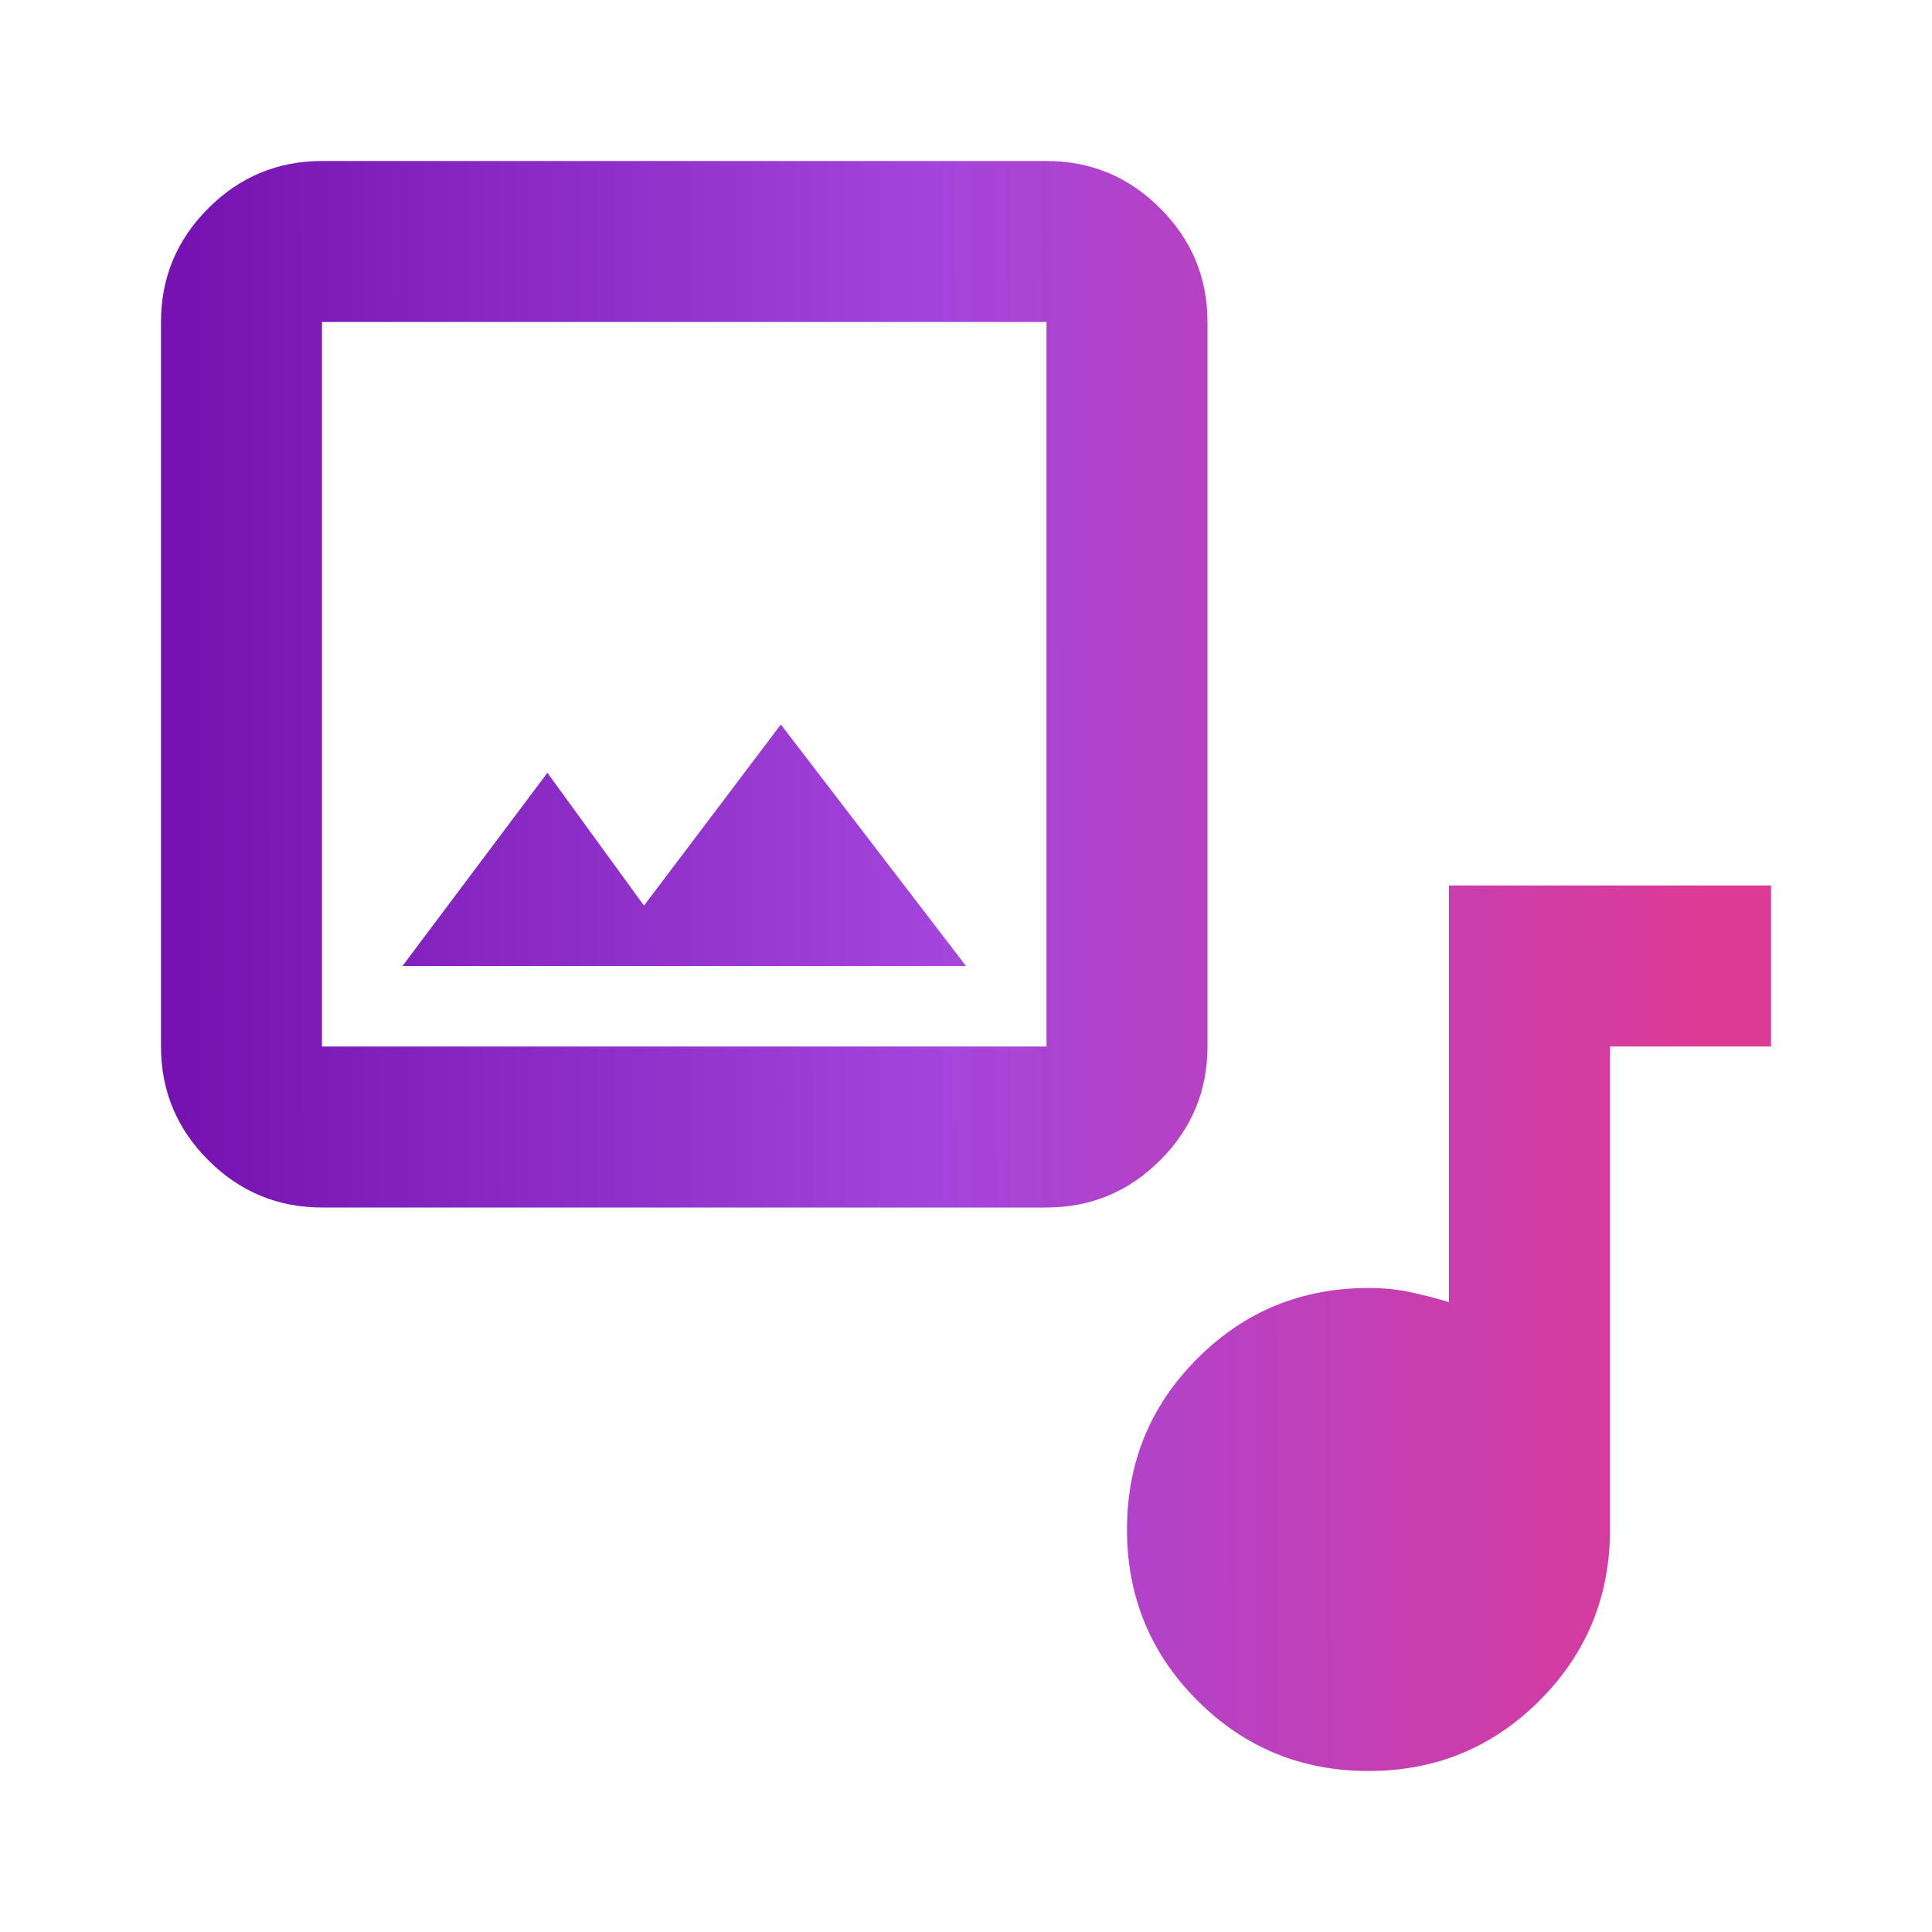 <svg width="48" height="48" viewBox="0 0 48 48" fill="none" xmlns="http://www.w3.org/2000/svg">
<mask id="mask0_8601_819" style="mask-type:alpha" maskUnits="userSpaceOnUse" x="0" y="0" width="48" height="48">
<rect width="48" height="48" fill="#D9D9D9"/>
</mask>
<g mask="url(#mask0_8601_819)">
<path d="M8 30C6.9 30 5.958 29.608 5.175 28.825C4.392 28.042 4 27.1 4 26V8C4 6.9 4.392 5.958 5.175 5.175C5.958 4.392 6.9 4 8 4H26C27.1 4 28.042 4.392 28.825 5.175C29.608 5.958 30 6.9 30 8V26C30 27.1 29.608 28.042 28.825 28.825C28.042 29.608 27.1 30 26 30H8ZM8 26H26V8H8V26ZM16 22.5L13.6 19.2L10 24H24L19.4 18L16 22.5ZM34 44C32.333 44 30.917 43.417 29.75 42.25C28.583 41.083 28 39.667 28 38C28 36.333 28.583 34.917 29.75 33.75C30.917 32.583 32.333 32 34 32C34.367 32 34.708 32.033 35.025 32.1C35.342 32.167 35.667 32.25 36 32.35V22H44V26H40V38C40 39.667 39.417 41.083 38.25 42.25C37.083 43.417 35.667 44 34 44Z" fill="url(#paint0_linear_8601_819)"/>
</g>
<defs>
<linearGradient id="paint0_linear_8601_819" x1="4.421" y1="16.353" x2="42.537" y2="16.319" gradientUnits="userSpaceOnUse">
<stop stop-color="#7512B1"/>
<stop offset="0.494" stop-color="#A345DC"/>
<stop offset="1" stop-color="#DD3A95"/>
</linearGradient>
</defs>
</svg>
